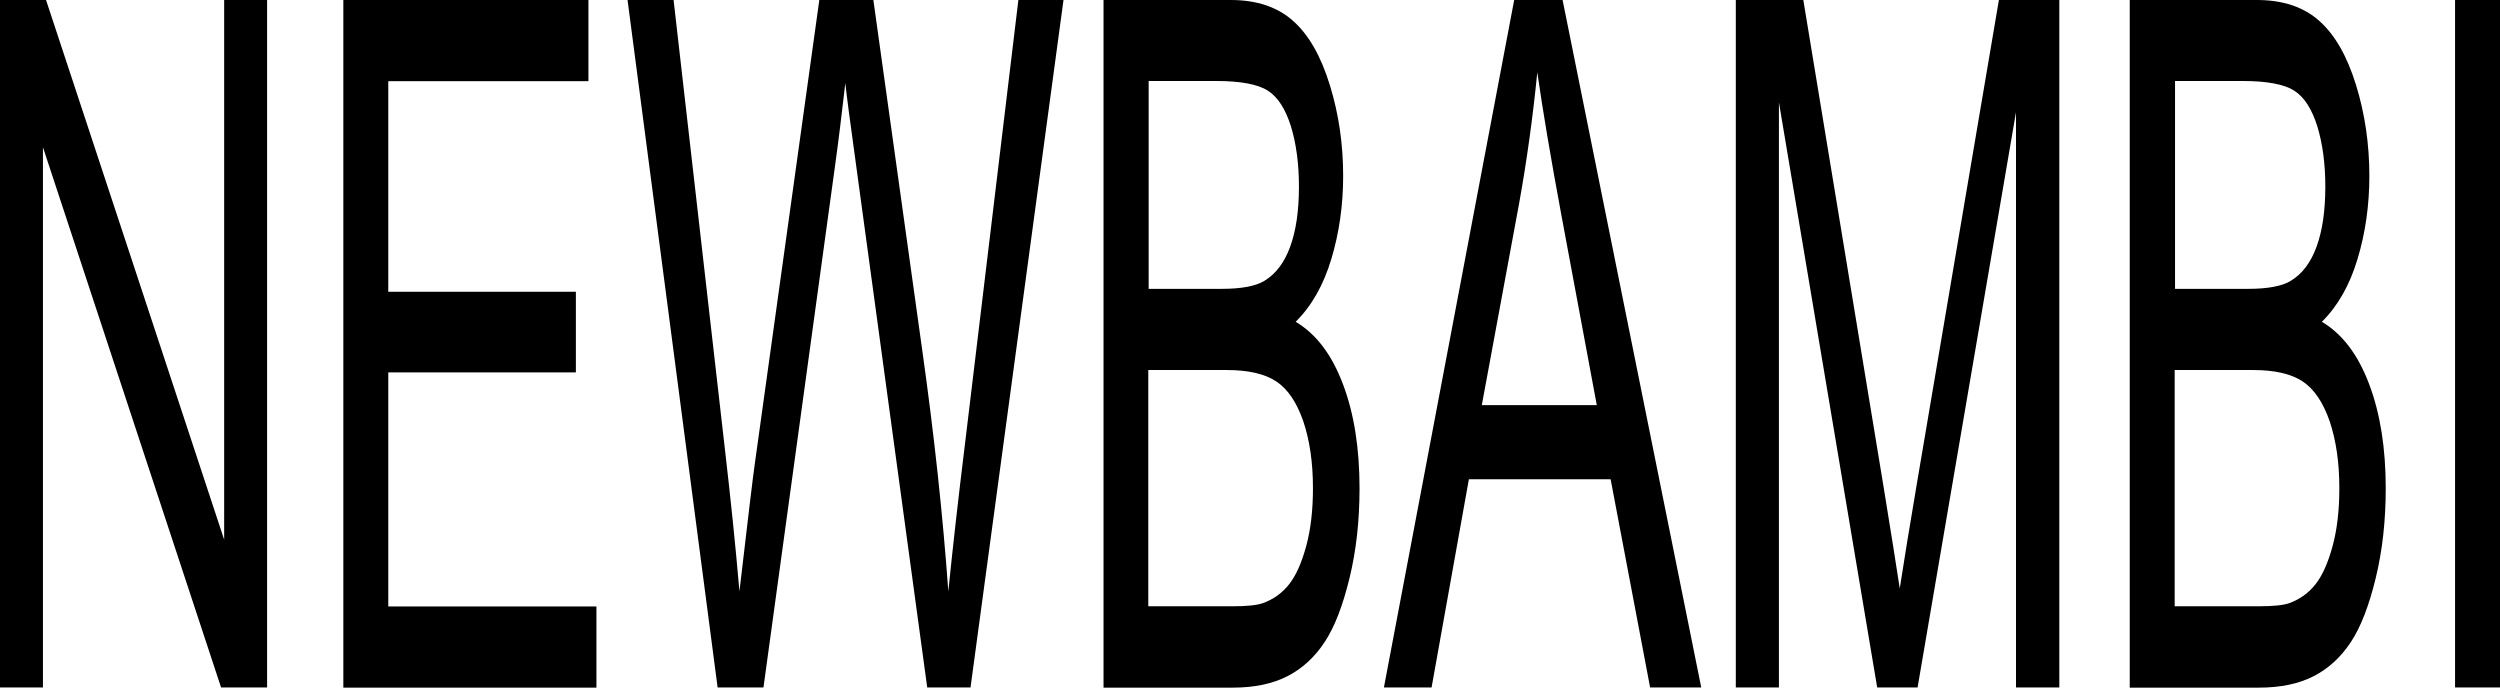 <svg width="1409" height="388" viewBox="0 0 1409 388" fill="none" xmlns="http://www.w3.org/2000/svg" preserveAspectRatio="none">
<path d="M0 387.45V0H25.945L126.338 304.154V0H150.539V387.45H124.595L24.201 82.988V387.45H0Z" fill="black"/>
<path d="M193.507 387.45V0H331.638V45.751H218.836V164.438H324.562V209.882H218.836V341.801H336.15V387.553H193.507V387.45Z" fill="black"/>
<path d="M404.446 387.45L353.686 0H379.63L408.651 253.992C411.727 280.56 414.496 307.026 416.752 333.287C421.572 291.844 424.443 268.045 425.366 261.685L461.77 0H492.227L519.607 196.136C526.478 244.759 531.4 290.511 534.476 333.287C536.938 308.77 540.117 280.663 544.013 248.965L573.957 0H599.389L546.987 387.45H522.581L482.382 92.221C478.998 67.601 476.947 52.419 476.435 46.777C474.384 64.524 472.538 79.706 470.795 92.221L430.288 387.45H404.446Z" fill="black"/>
<path d="M621.949 387.45V0H693.63C708.192 0 719.985 3.898 728.804 11.797C737.623 19.593 744.494 31.698 749.518 48.008C754.543 64.319 757.004 81.347 757.004 99.196C757.004 115.712 754.748 131.304 750.339 145.973C745.929 160.643 739.264 172.439 730.239 181.364C741.827 188.237 750.646 199.931 756.902 216.549C763.157 233.065 766.234 252.658 766.234 275.226C766.234 293.383 764.388 310.206 760.593 325.799C756.799 341.391 752.185 353.393 746.544 361.907C741.007 370.319 734.034 376.782 725.625 381.09C717.216 385.398 706.961 387.553 694.758 387.553H621.949V387.45ZM647.176 162.797H688.503C699.68 162.797 707.782 161.258 712.601 158.283C719.062 154.385 723.881 148.025 727.163 138.998C730.444 129.971 732.085 118.789 732.085 105.146C732.085 92.323 730.547 80.937 727.573 71.192C724.497 61.446 720.19 54.676 714.55 51.086C708.91 47.495 699.168 45.649 685.529 45.649H647.381V162.797H647.176ZM647.176 341.699H694.758C702.962 341.699 708.704 341.083 711.986 339.852C717.831 337.698 722.651 334.21 726.548 329.286C730.445 324.362 733.623 317.182 736.187 307.744C738.751 298.307 739.981 287.433 739.981 275.123C739.981 260.659 738.136 248.144 734.546 237.476C730.855 226.808 725.83 219.319 719.369 215.011C712.909 210.702 703.577 208.548 691.374 208.548H647.176V341.699Z" fill="black"/>
<path d="M779.975 387.45L853.399 0H880.676L958.817 387.45H930.002L907.749 270.097H827.864L806.842 387.45H779.975ZM835.145 228.346H899.955L879.958 121.046C873.908 88.425 869.396 61.651 866.422 40.725C863.961 65.549 860.577 90.272 856.168 114.686L835.145 228.346Z" fill="black"/>
<path d="M978.301 387.45V0H1016.35L1061.57 274.303C1065.77 299.845 1068.75 318.926 1070.7 331.646C1072.85 317.592 1076.23 296.871 1080.85 269.584L1126.58 0H1160.63V387.45H1136.22V63.19L1080.75 387.45H1057.98L1002.6 57.651V387.45H978.301Z" fill="black"/>
<path d="M1200.32 387.45V0H1272C1286.56 0 1298.35 3.898 1307.17 11.797C1315.99 19.593 1322.86 31.698 1327.89 48.008C1332.91 64.319 1335.37 81.347 1335.37 99.196C1335.37 115.712 1333.12 131.304 1328.71 145.973C1324.3 160.643 1317.63 172.439 1308.61 181.364C1320.19 188.237 1329.01 199.931 1335.27 216.549C1341.52 233.065 1344.6 252.658 1344.6 275.226C1344.6 293.383 1342.75 310.206 1338.96 325.799C1335.17 341.391 1330.55 353.393 1324.91 361.907C1319.37 370.319 1312.4 376.782 1303.99 381.09C1295.58 385.398 1285.33 387.553 1273.12 387.553H1200.32V387.45ZM1225.65 162.797H1266.97C1278.15 162.797 1286.25 161.258 1291.07 158.283C1297.53 154.385 1302.35 148.025 1305.63 138.998C1308.91 129.971 1310.55 118.789 1310.55 105.146C1310.55 92.323 1309.02 80.937 1306.04 71.192C1302.97 61.446 1298.66 54.676 1293.02 51.086C1287.38 47.495 1277.64 45.649 1264 45.649H1225.85V162.797H1225.65ZM1225.65 341.699H1273.23C1281.43 341.699 1287.17 341.083 1290.46 339.852C1296.3 337.698 1301.12 334.21 1305.02 329.286C1308.91 324.362 1312.09 317.182 1314.66 307.744C1317.22 298.307 1318.45 287.433 1318.45 275.123C1318.45 260.659 1316.6 248.144 1313.02 237.476C1309.32 226.808 1304.3 219.319 1297.84 215.011C1291.38 210.702 1282.05 208.548 1269.84 208.548H1225.65V341.699Z" fill="black"/>
<path d="M1383.67 387.45V0H1409V387.45H1383.67Z" fill="black"/>
</svg>
